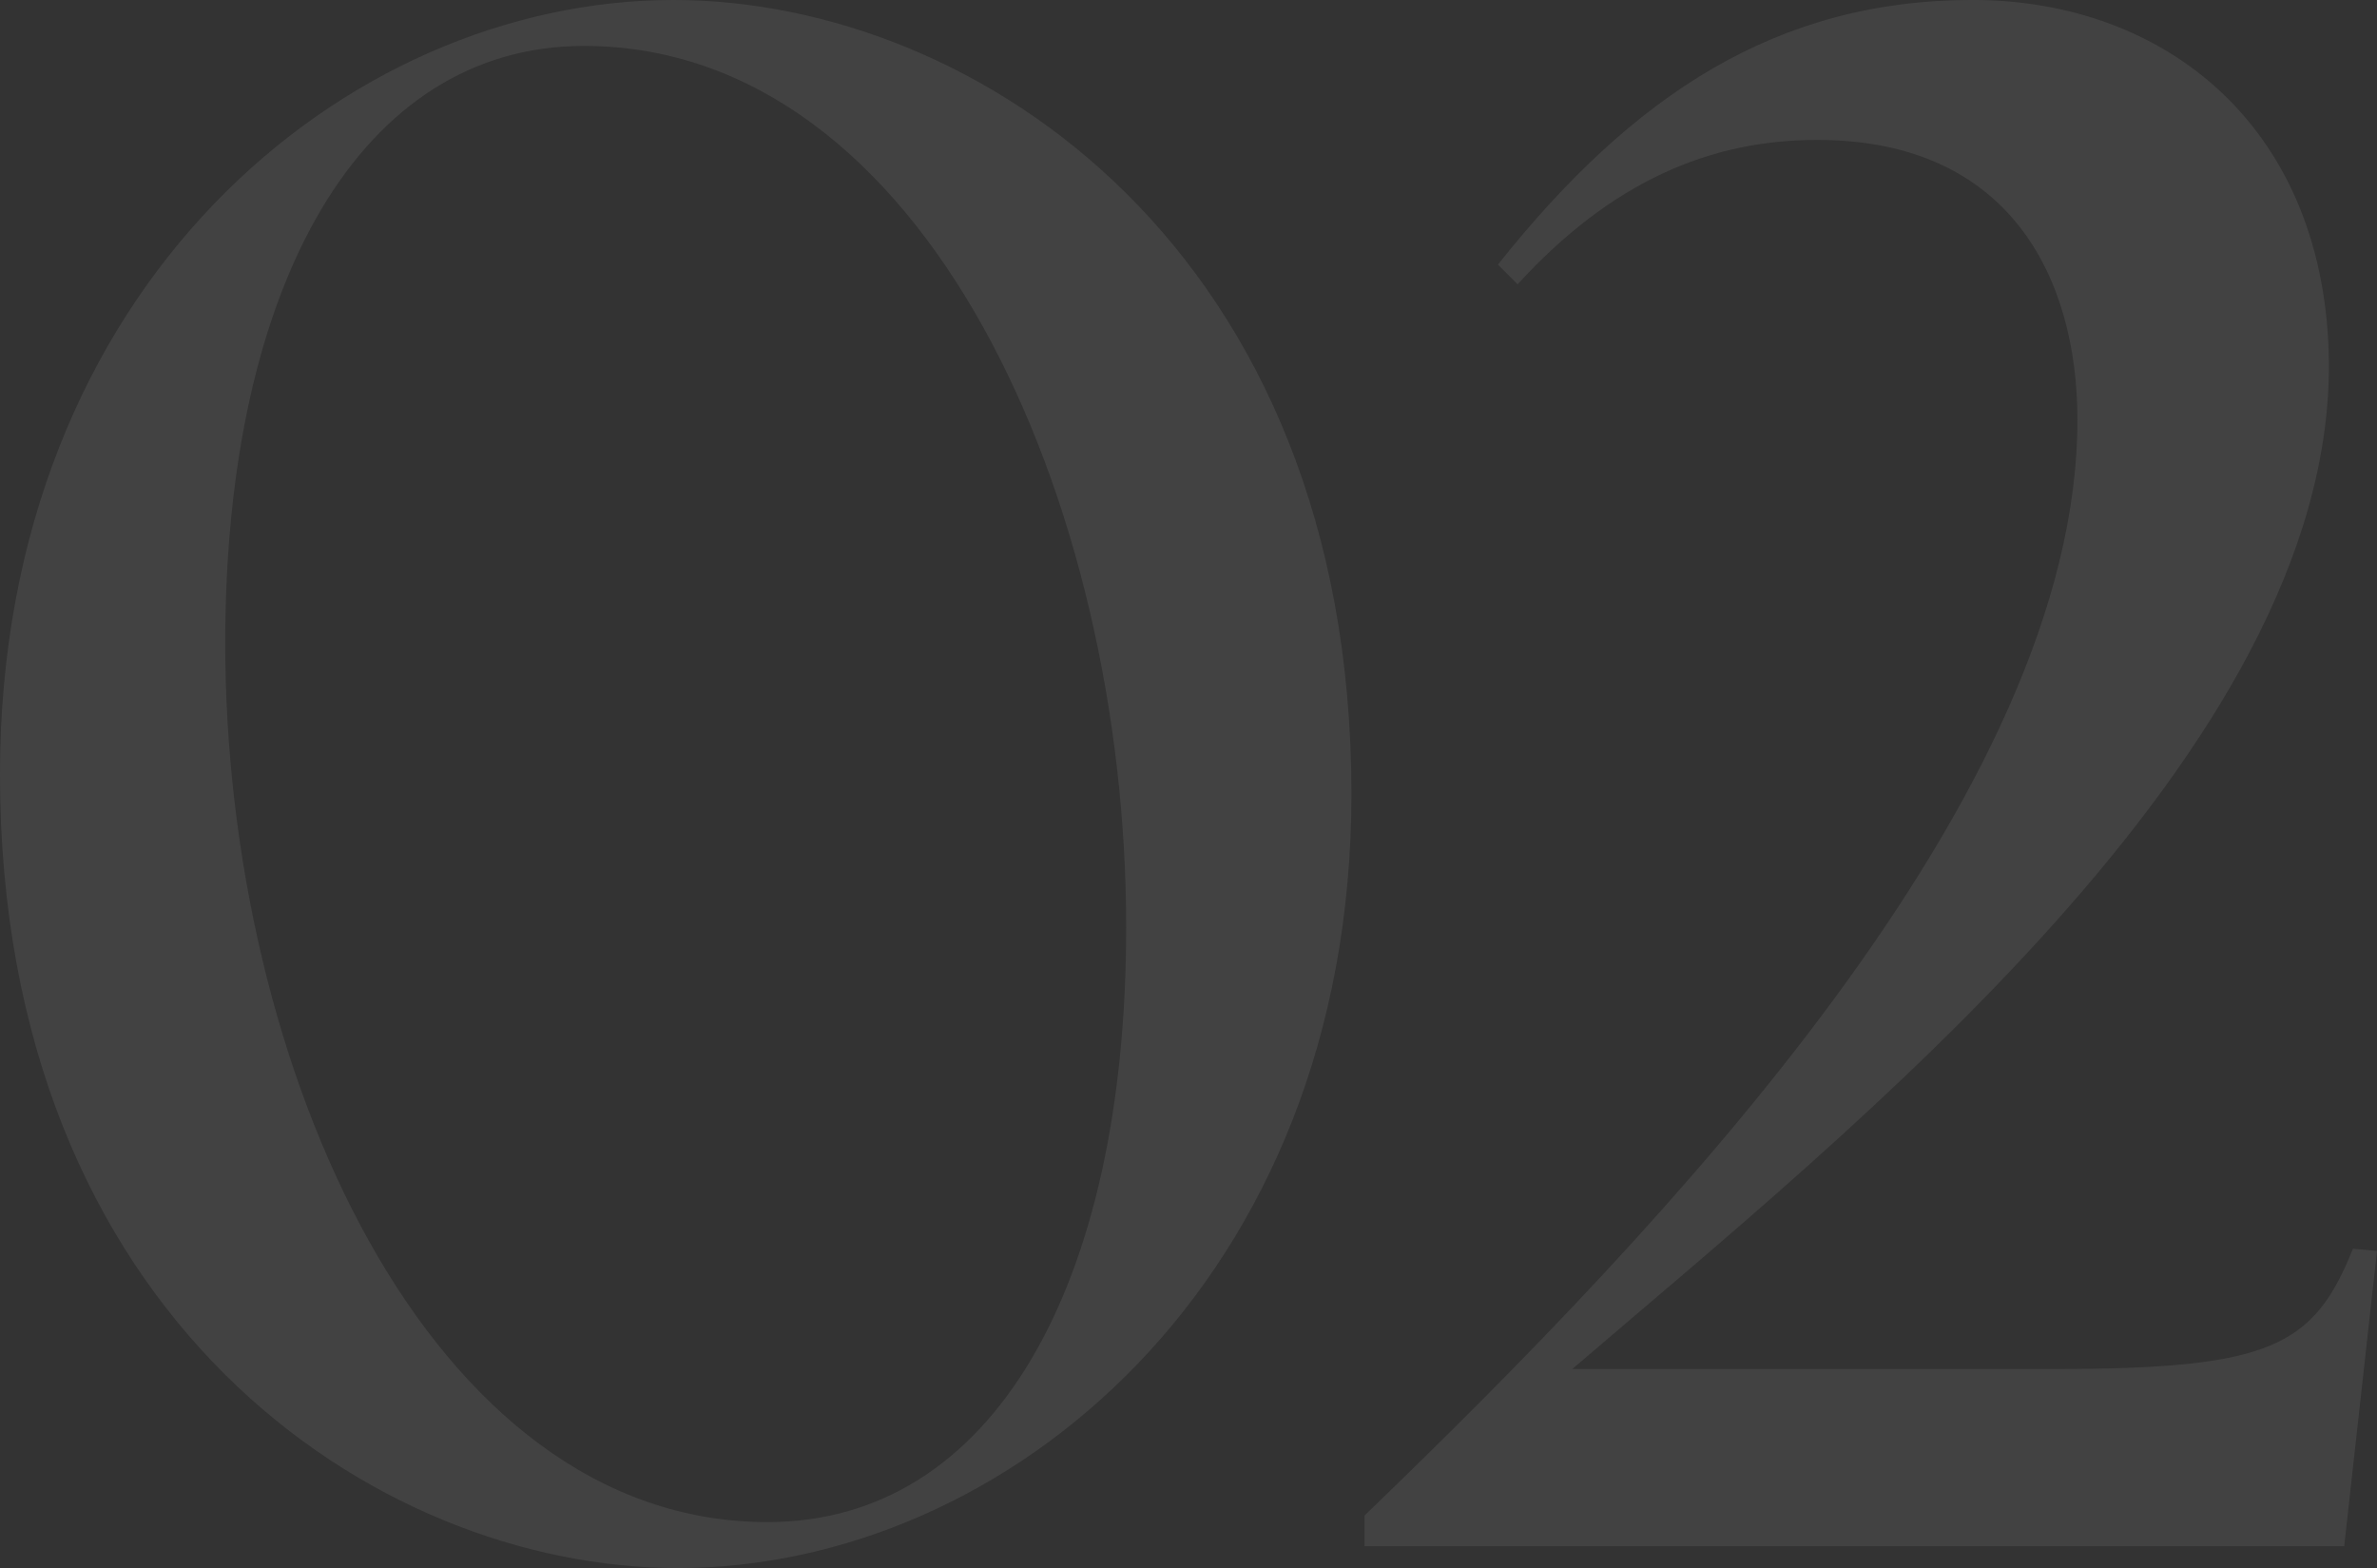 <?xml version="1.0" encoding="UTF-8"?> <svg xmlns="http://www.w3.org/2000/svg" width="166.311" height="109.701" viewBox="0 0 166.311 109.701"><rect x="0" y="0" width="166.311" height="109.701" fill="#333333" stroke="none"/><path id="chiffre-2" d="M52.785,1.53c22.95,0,47.124-20.043,47.124-54.162,0-37.944-26.163-55.539-47.43-55.539-22.95,0-47.124,20.043-47.124,54.162C5.355-16.065,31.518,1.53,52.785,1.53Zm6.273-3.213c-23.715,0-37.944-31.824-37.944-61.506,0-25.092,9.486-41.769,25.092-41.769,23.868,0,37.944,31.824,37.944,61.659C84.15-18.207,74.817-1.683,59.058-1.683Zm41.769-.459V0h68.544l2.295-20.655-1.683-.153c-2.754,6.885-5.814,8.415-20.961,8.415h-33.66c19.431-16.677,53.091-43.3,52.938-70.38-.153-16.371-11.322-25.4-24.939-25.4s-23.715,6.579-33.2,18.513l1.377,1.377c6.579-7.191,13.464-10.1,20.961-10.1,13.464,0,18.207,9.639,18.207,19.584C150.705-52.632,121.941-22.491,100.827-2.142Z" transform="translate(-5.355 108.171)" fill="#fff" opacity="0.075"></path></svg> 